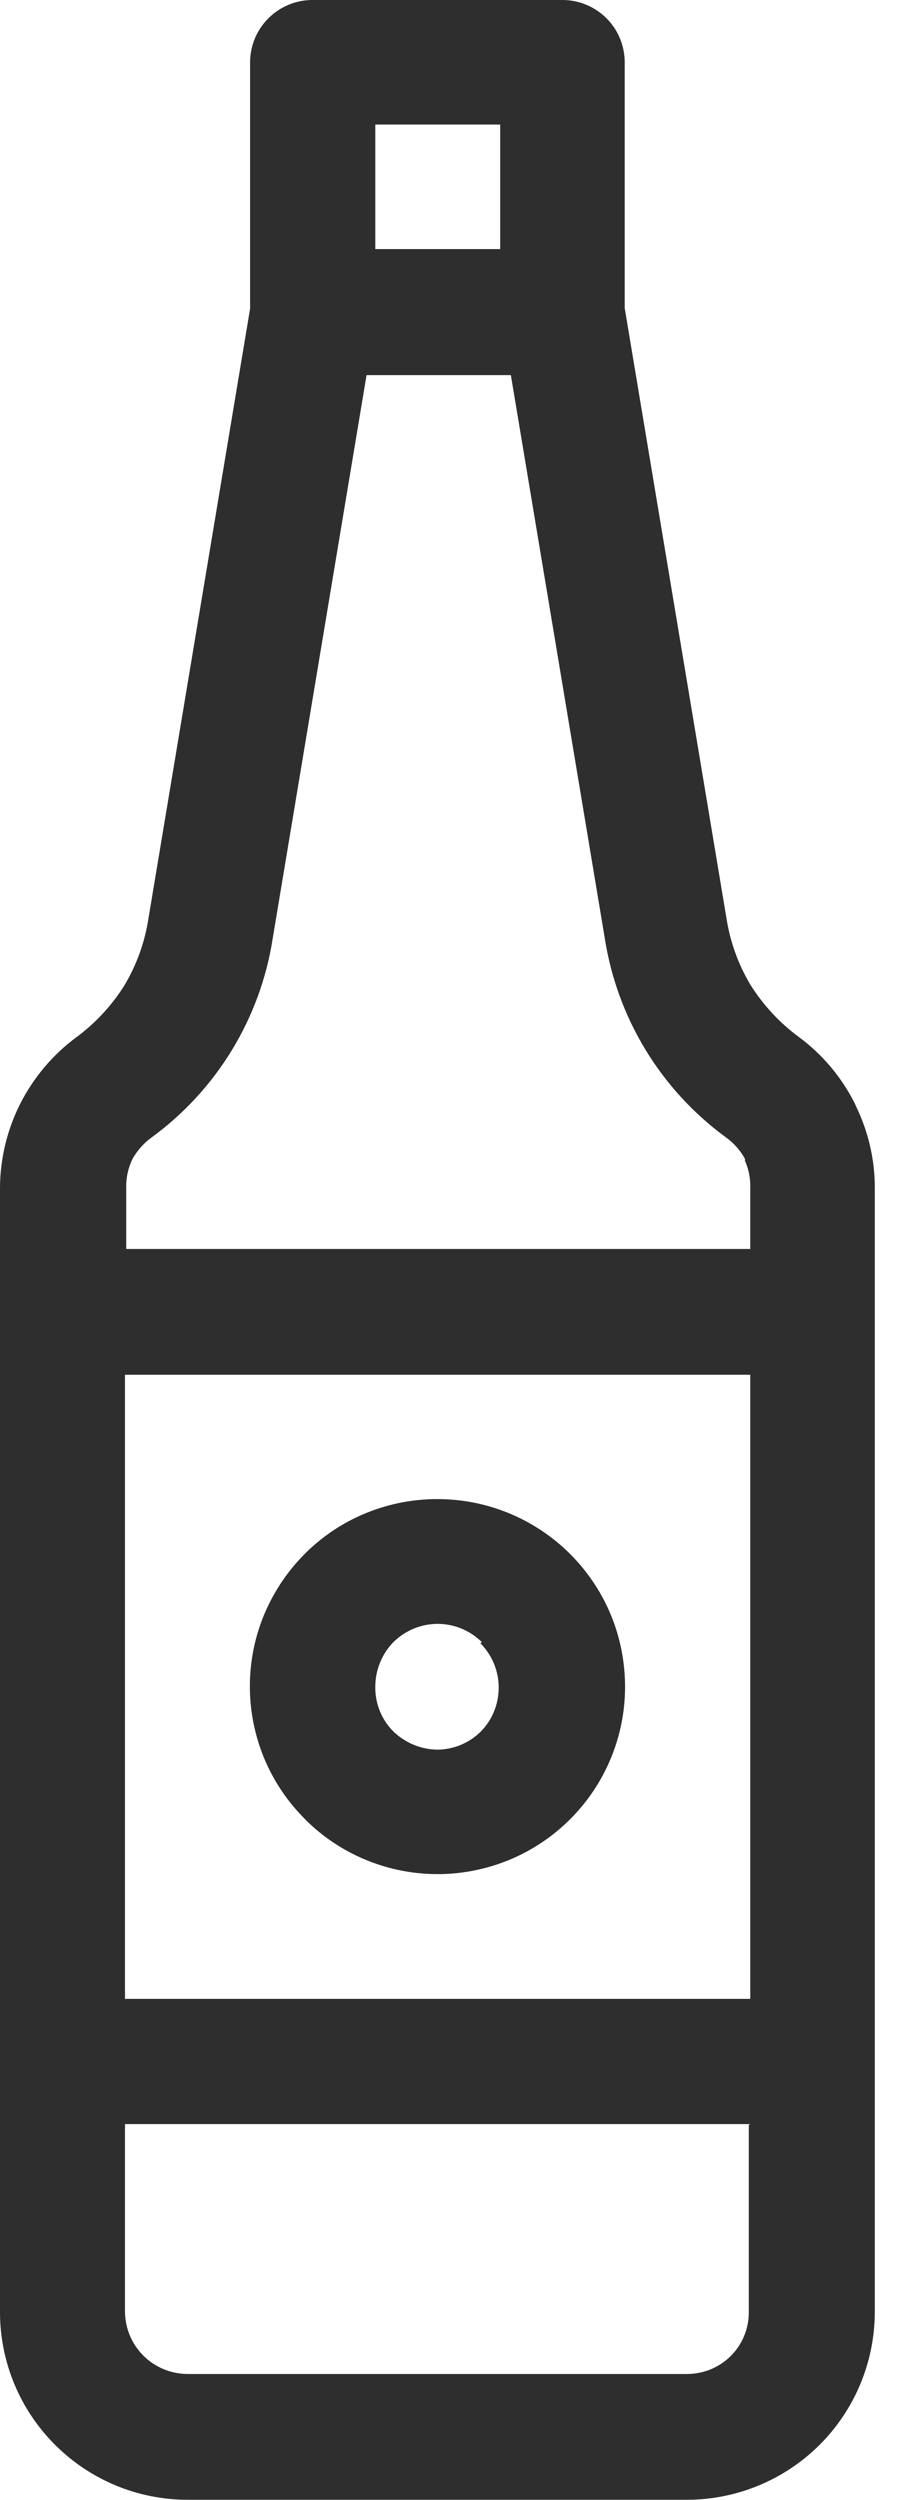 <svg width="8" height="22" viewBox="0 0 8 22" fill="none" xmlns="http://www.w3.org/2000/svg">
<g clip-path="url(#clip0_27_169)">
<path d="M6.051 21.998H1.65C1.213 21.998 0.794 21.824 0.485 21.515C0.175 21.206 0.001 20.787 0 20.35V10.449C0.002 10.193 0.063 9.941 0.178 9.713C0.294 9.485 0.46 9.286 0.665 9.133C0.836 9.008 0.981 8.852 1.094 8.673C1.202 8.492 1.274 8.293 1.306 8.085L2.201 2.716V0.549C2.201 0.403 2.259 0.264 2.362 0.161C2.465 0.058 2.604 0 2.75 0H4.951C5.096 0 5.236 0.059 5.338 0.161C5.441 0.264 5.498 0.404 5.498 0.549V2.711L6.393 8.077C6.425 8.286 6.497 8.486 6.605 8.667C6.718 8.846 6.863 9.003 7.034 9.128C7.24 9.281 7.408 9.481 7.523 9.711L7.538 9.744C7.643 9.964 7.699 10.205 7.699 10.449V20.35C7.697 20.787 7.523 21.205 7.214 21.514C6.904 21.823 6.486 21.997 6.049 21.998H6.051ZM3.852 13.192C4.123 13.192 4.39 13.259 4.629 13.387C4.868 13.515 5.072 13.699 5.223 13.925C5.374 14.15 5.467 14.41 5.493 14.68C5.52 14.95 5.48 15.222 5.376 15.473C5.273 15.723 5.109 15.944 4.899 16.117C4.69 16.289 4.441 16.407 4.175 16.46C3.909 16.514 3.634 16.5 3.374 16.422C3.115 16.344 2.878 16.203 2.686 16.011L2.654 15.977C2.431 15.744 2.282 15.45 2.225 15.132C2.168 14.814 2.205 14.486 2.333 14.189C2.461 13.893 2.672 13.64 2.942 13.462C3.212 13.285 3.529 13.191 3.852 13.192ZM4.241 14.451C4.137 14.348 3.997 14.29 3.852 14.29C3.706 14.29 3.566 14.348 3.462 14.451C3.361 14.555 3.304 14.695 3.303 14.84C3.3 14.979 3.35 15.113 3.442 15.216L3.462 15.237C3.567 15.338 3.706 15.396 3.852 15.397C3.992 15.395 4.126 15.34 4.227 15.242C4.331 15.139 4.389 14.998 4.389 14.851C4.389 14.705 4.331 14.564 4.227 14.46L4.241 14.451ZM6.603 18.692H1.1V20.342C1.101 20.488 1.159 20.627 1.262 20.73C1.365 20.833 1.505 20.89 1.65 20.891H6.051C6.191 20.89 6.326 20.835 6.427 20.737C6.479 20.686 6.52 20.626 6.548 20.559C6.576 20.492 6.59 20.42 6.59 20.348V18.699L6.603 18.692ZM1.101 17.59H6.603V12.098H1.1V17.598L1.101 17.59ZM1.101 10.991H6.603V10.442C6.604 10.364 6.588 10.286 6.556 10.214V10.197C6.515 10.123 6.458 10.059 6.389 10.009C5.816 9.59 5.433 8.961 5.323 8.259L4.496 3.301H3.226L2.4 8.259C2.291 8.961 1.908 9.59 1.335 10.009C1.266 10.059 1.209 10.123 1.167 10.197C1.13 10.273 1.11 10.357 1.111 10.442V10.991H1.101ZM3.303 2.192H4.402V1.096H3.303V2.197V2.192Z" fill="#2E2E2E"/>
</g>
<defs>
<clipPath id="clip0_27_169">
<rect width="7.701" height="22" fill="white"/>
</clipPath>
</defs>
</svg>
